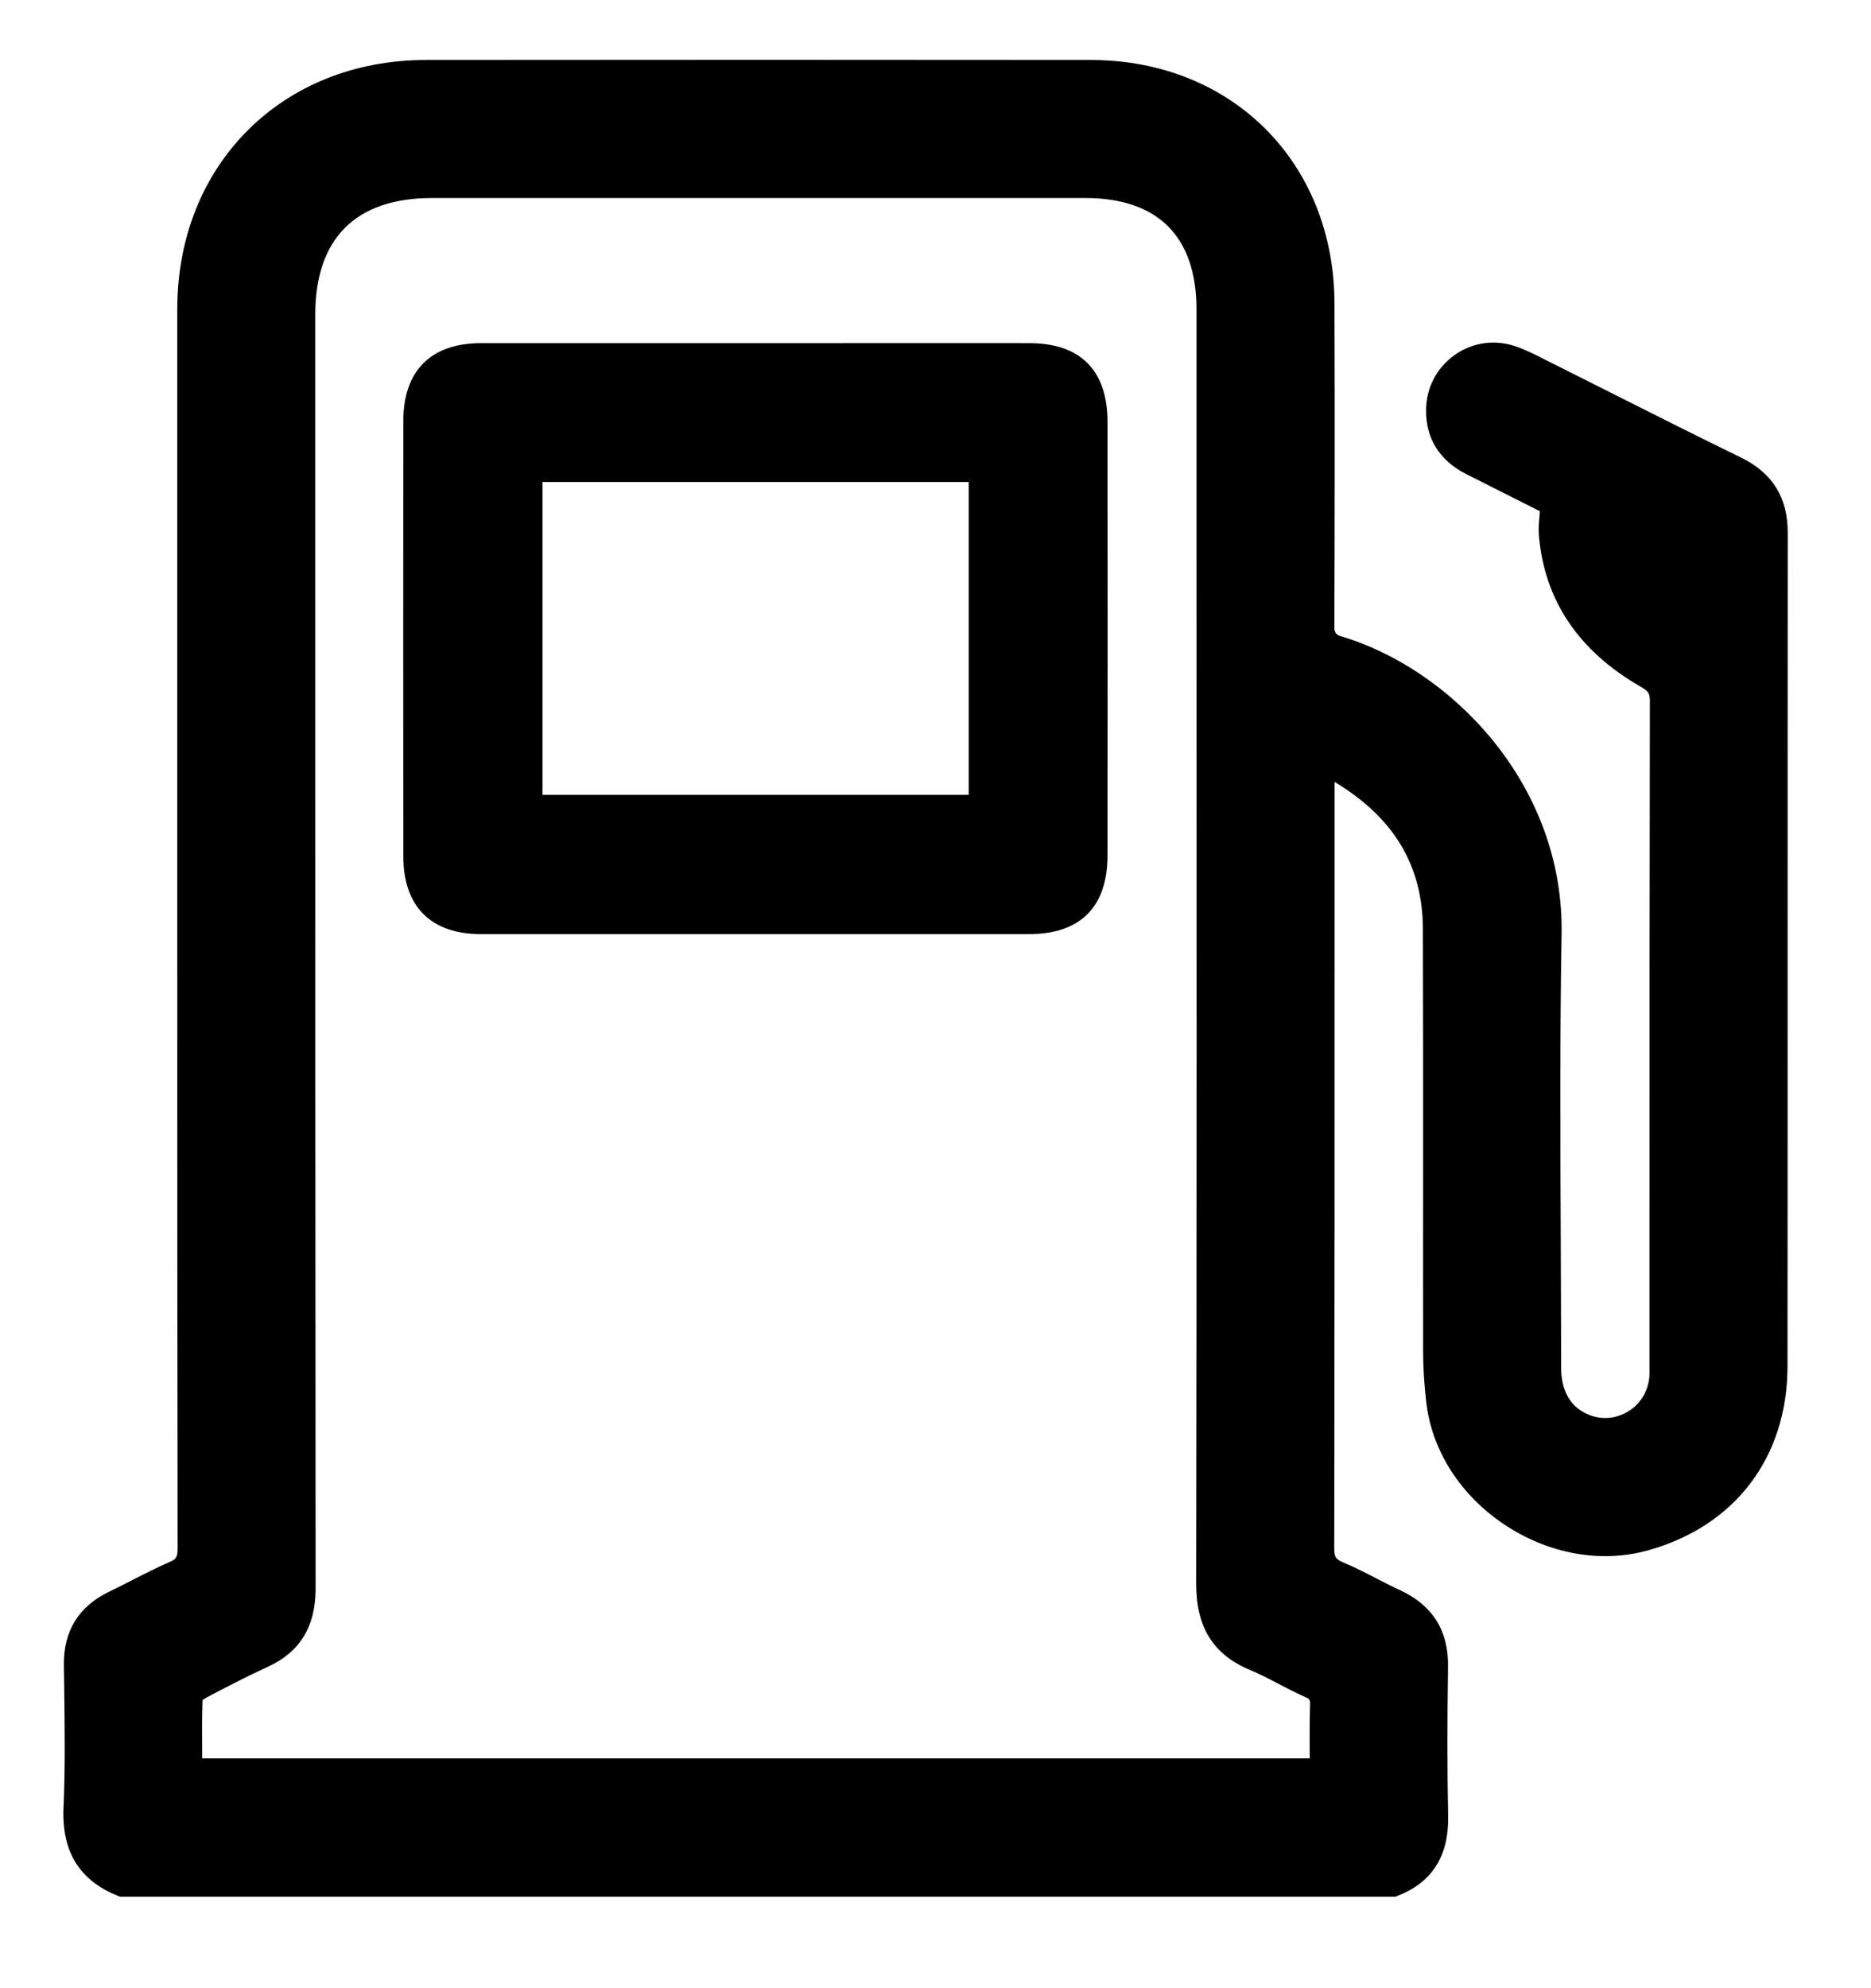 <svg width="16" height="17" viewBox="0 0 16 17" fill="none" xmlns="http://www.w3.org/2000/svg">
<path d="M15.288 4.557C15.289 4.254 15.157 4.043 14.886 3.911C14.528 3.737 14.167 3.555 13.817 3.379C13.642 3.291 13.467 3.203 13.292 3.115C13.27 3.104 13.248 3.093 13.226 3.082C13.143 3.039 13.058 2.996 12.966 2.963C12.786 2.9 12.594 2.926 12.44 3.035C12.285 3.145 12.195 3.318 12.195 3.511C12.194 3.751 12.312 3.938 12.535 4.052C12.704 4.137 12.872 4.222 13.035 4.304L13.168 4.371C13.168 4.378 13.167 4.385 13.167 4.392C13.161 4.455 13.155 4.514 13.16 4.576C13.206 5.131 13.499 5.567 14.029 5.871C14.097 5.91 14.109 5.928 14.109 5.997C14.106 7.504 14.106 9.036 14.106 10.518V11.655V11.682C14.106 11.717 14.107 11.75 14.104 11.781C14.091 11.901 14.026 12.006 13.924 12.068C13.823 12.13 13.702 12.142 13.592 12.099C13.392 12.022 13.35 11.835 13.35 11.692C13.35 11.33 13.348 10.961 13.347 10.605C13.343 9.747 13.339 8.86 13.354 7.988C13.377 6.698 12.396 5.712 11.462 5.439C11.427 5.429 11.41 5.404 11.411 5.363C11.414 4.48 11.415 3.574 11.412 2.594C11.409 1.389 10.534 0.514 9.33 0.513C7.448 0.511 5.533 0.511 3.641 0.513C2.41 0.514 1.516 1.41 1.516 2.643C1.516 3.683 1.516 4.723 1.516 5.763V7.091V8.159C1.516 9.822 1.516 11.542 1.519 13.234C1.519 13.317 1.506 13.332 1.452 13.355C1.341 13.403 1.233 13.459 1.128 13.512C1.064 13.545 0.998 13.579 0.933 13.61C0.673 13.735 0.543 13.946 0.546 14.237C0.547 14.304 0.548 14.371 0.549 14.437C0.553 14.772 0.558 15.118 0.543 15.456C0.527 15.832 0.679 16.079 1.007 16.21L1.026 16.218H11.932L11.95 16.211C12.245 16.098 12.39 15.87 12.384 15.532C12.376 15.147 12.376 14.727 12.383 14.25C12.388 13.946 12.252 13.728 11.979 13.6C11.913 13.57 11.846 13.535 11.781 13.502C11.687 13.453 11.589 13.402 11.487 13.36C11.425 13.333 11.409 13.317 11.41 13.231C11.413 11.431 11.413 9.6 11.413 7.829V6.686C11.919 6.99 12.166 7.401 12.168 7.942C12.17 8.623 12.17 9.315 12.17 9.984C12.17 10.508 12.169 11.033 12.17 11.558C12.17 11.699 12.18 11.845 12.197 11.992C12.245 12.404 12.488 12.784 12.864 13.035C13.244 13.289 13.694 13.369 14.098 13.255C14.841 13.046 15.285 12.458 15.286 11.682C15.287 10.635 15.287 9.587 15.287 8.54C15.287 7.234 15.287 5.884 15.288 4.557H15.288ZM2.696 4.812V2.691C2.696 2.038 3.042 1.693 3.696 1.693C5.557 1.693 7.418 1.693 9.279 1.693C9.903 1.693 10.232 2.023 10.232 2.647V4.513C10.233 7.471 10.234 10.53 10.229 13.539C10.228 13.912 10.374 14.147 10.689 14.279C10.771 14.313 10.85 14.354 10.934 14.398C11.007 14.436 11.083 14.476 11.161 14.51C11.198 14.526 11.205 14.531 11.203 14.583C11.199 14.712 11.2 14.839 11.2 14.973C11.2 14.993 11.2 15.014 11.201 15.035H1.729C1.729 15.018 1.729 15.002 1.729 14.985C1.728 14.838 1.727 14.686 1.732 14.537C1.74 14.531 1.751 14.523 1.763 14.517L1.769 14.513C1.937 14.425 2.11 14.334 2.284 14.255C2.564 14.129 2.699 13.909 2.699 13.583C2.696 10.659 2.696 7.686 2.696 4.811L2.696 4.812Z" fill="black"/>
<path d="M4.111 7.987C4.893 7.987 5.675 7.987 6.457 7.987C7.239 7.987 8.02 7.987 8.801 7.987C9.239 7.987 9.471 7.754 9.471 7.314C9.472 6.079 9.472 4.843 9.471 3.608C9.471 3.167 9.239 2.934 8.802 2.934C8.247 2.933 7.693 2.934 7.139 2.934H6.457H5.781C5.224 2.934 4.668 2.934 4.111 2.934C3.684 2.935 3.449 3.171 3.449 3.6C3.448 4.84 3.448 6.081 3.449 7.321C3.449 7.75 3.684 7.987 4.111 7.987H4.111ZM4.639 6.796V4.121H8.284V6.796H4.639Z" fill="black"/>
</svg>
